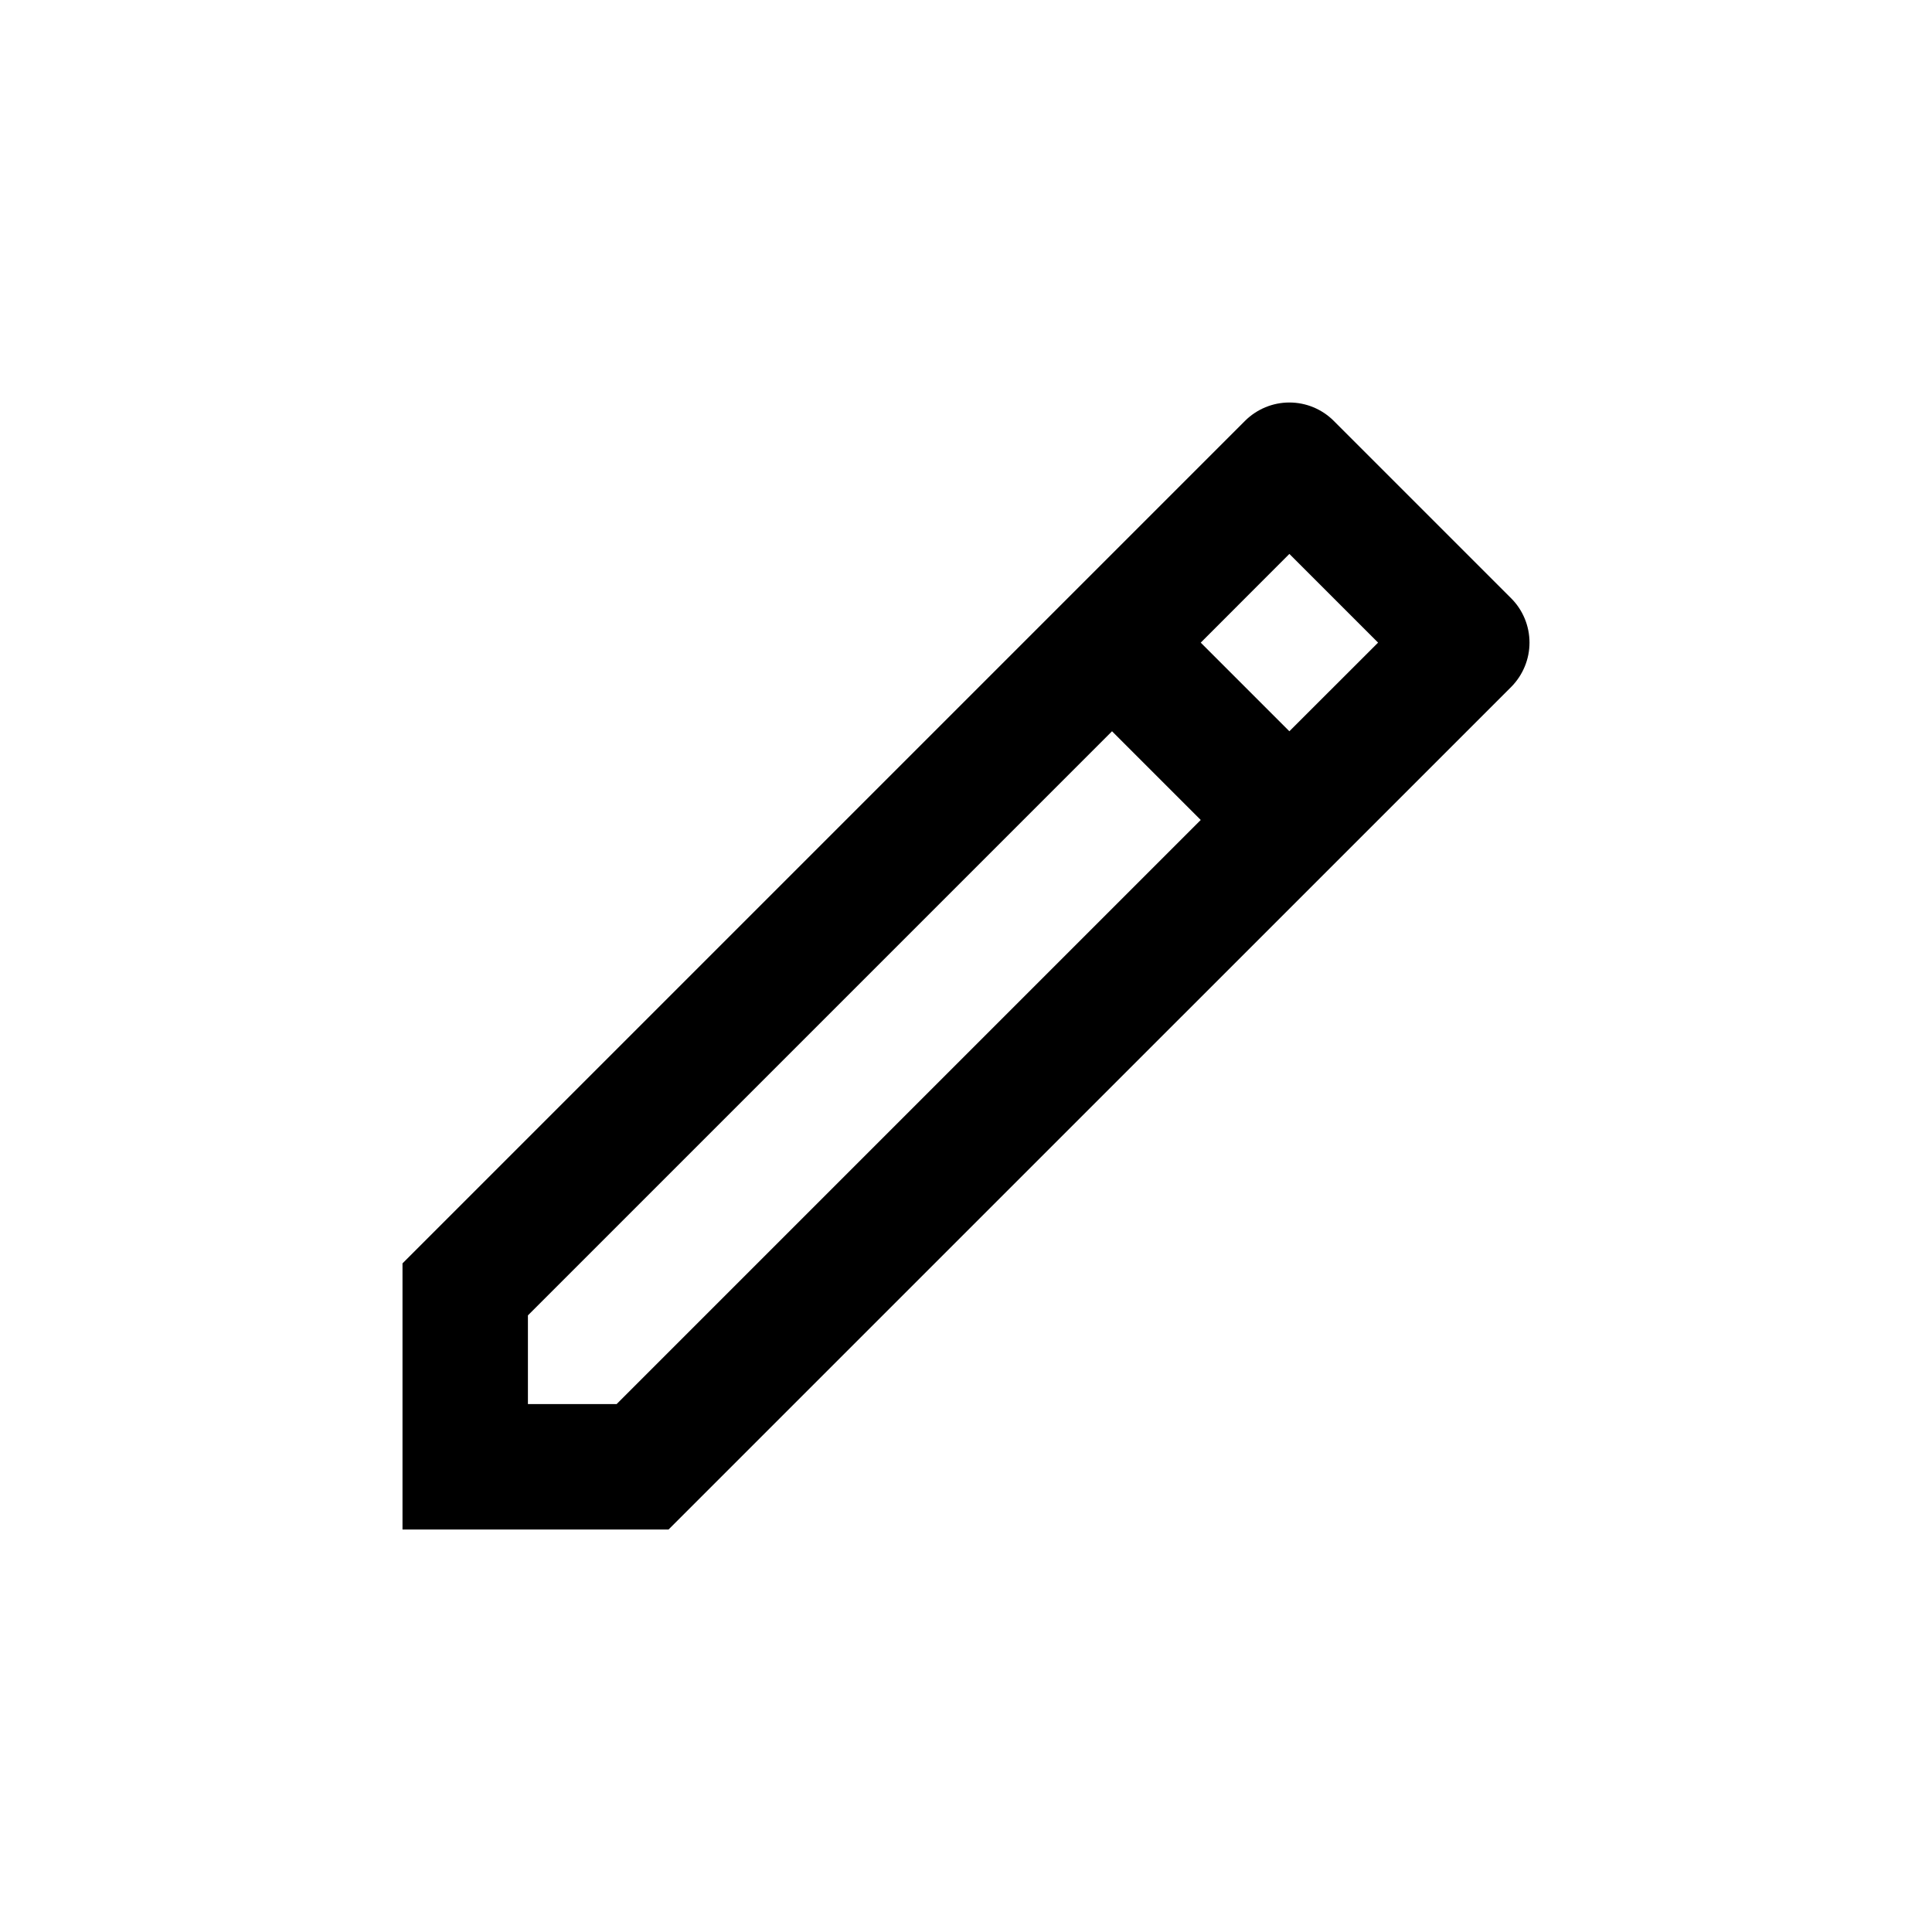 <svg width="24" height="24" viewBox="0 0 24 24" fill="none" xmlns="http://www.w3.org/2000/svg">
<path d="M14.916 10.186L13.814 9.084L6.558 16.34V17.442H7.66L14.916 10.186ZM16.017 9.084L17.119 7.983L16.017 6.881L14.916 7.983L16.017 9.084ZM8.305 19H5V15.694L15.466 5.228C15.613 5.082 15.811 5 16.017 5C16.224 5 16.422 5.082 16.568 5.228L18.772 7.432C18.918 7.578 19 7.776 19 7.983C19 8.189 18.918 8.387 18.772 8.534L8.305 19H8.305Z" fill="black"/>
</svg>
